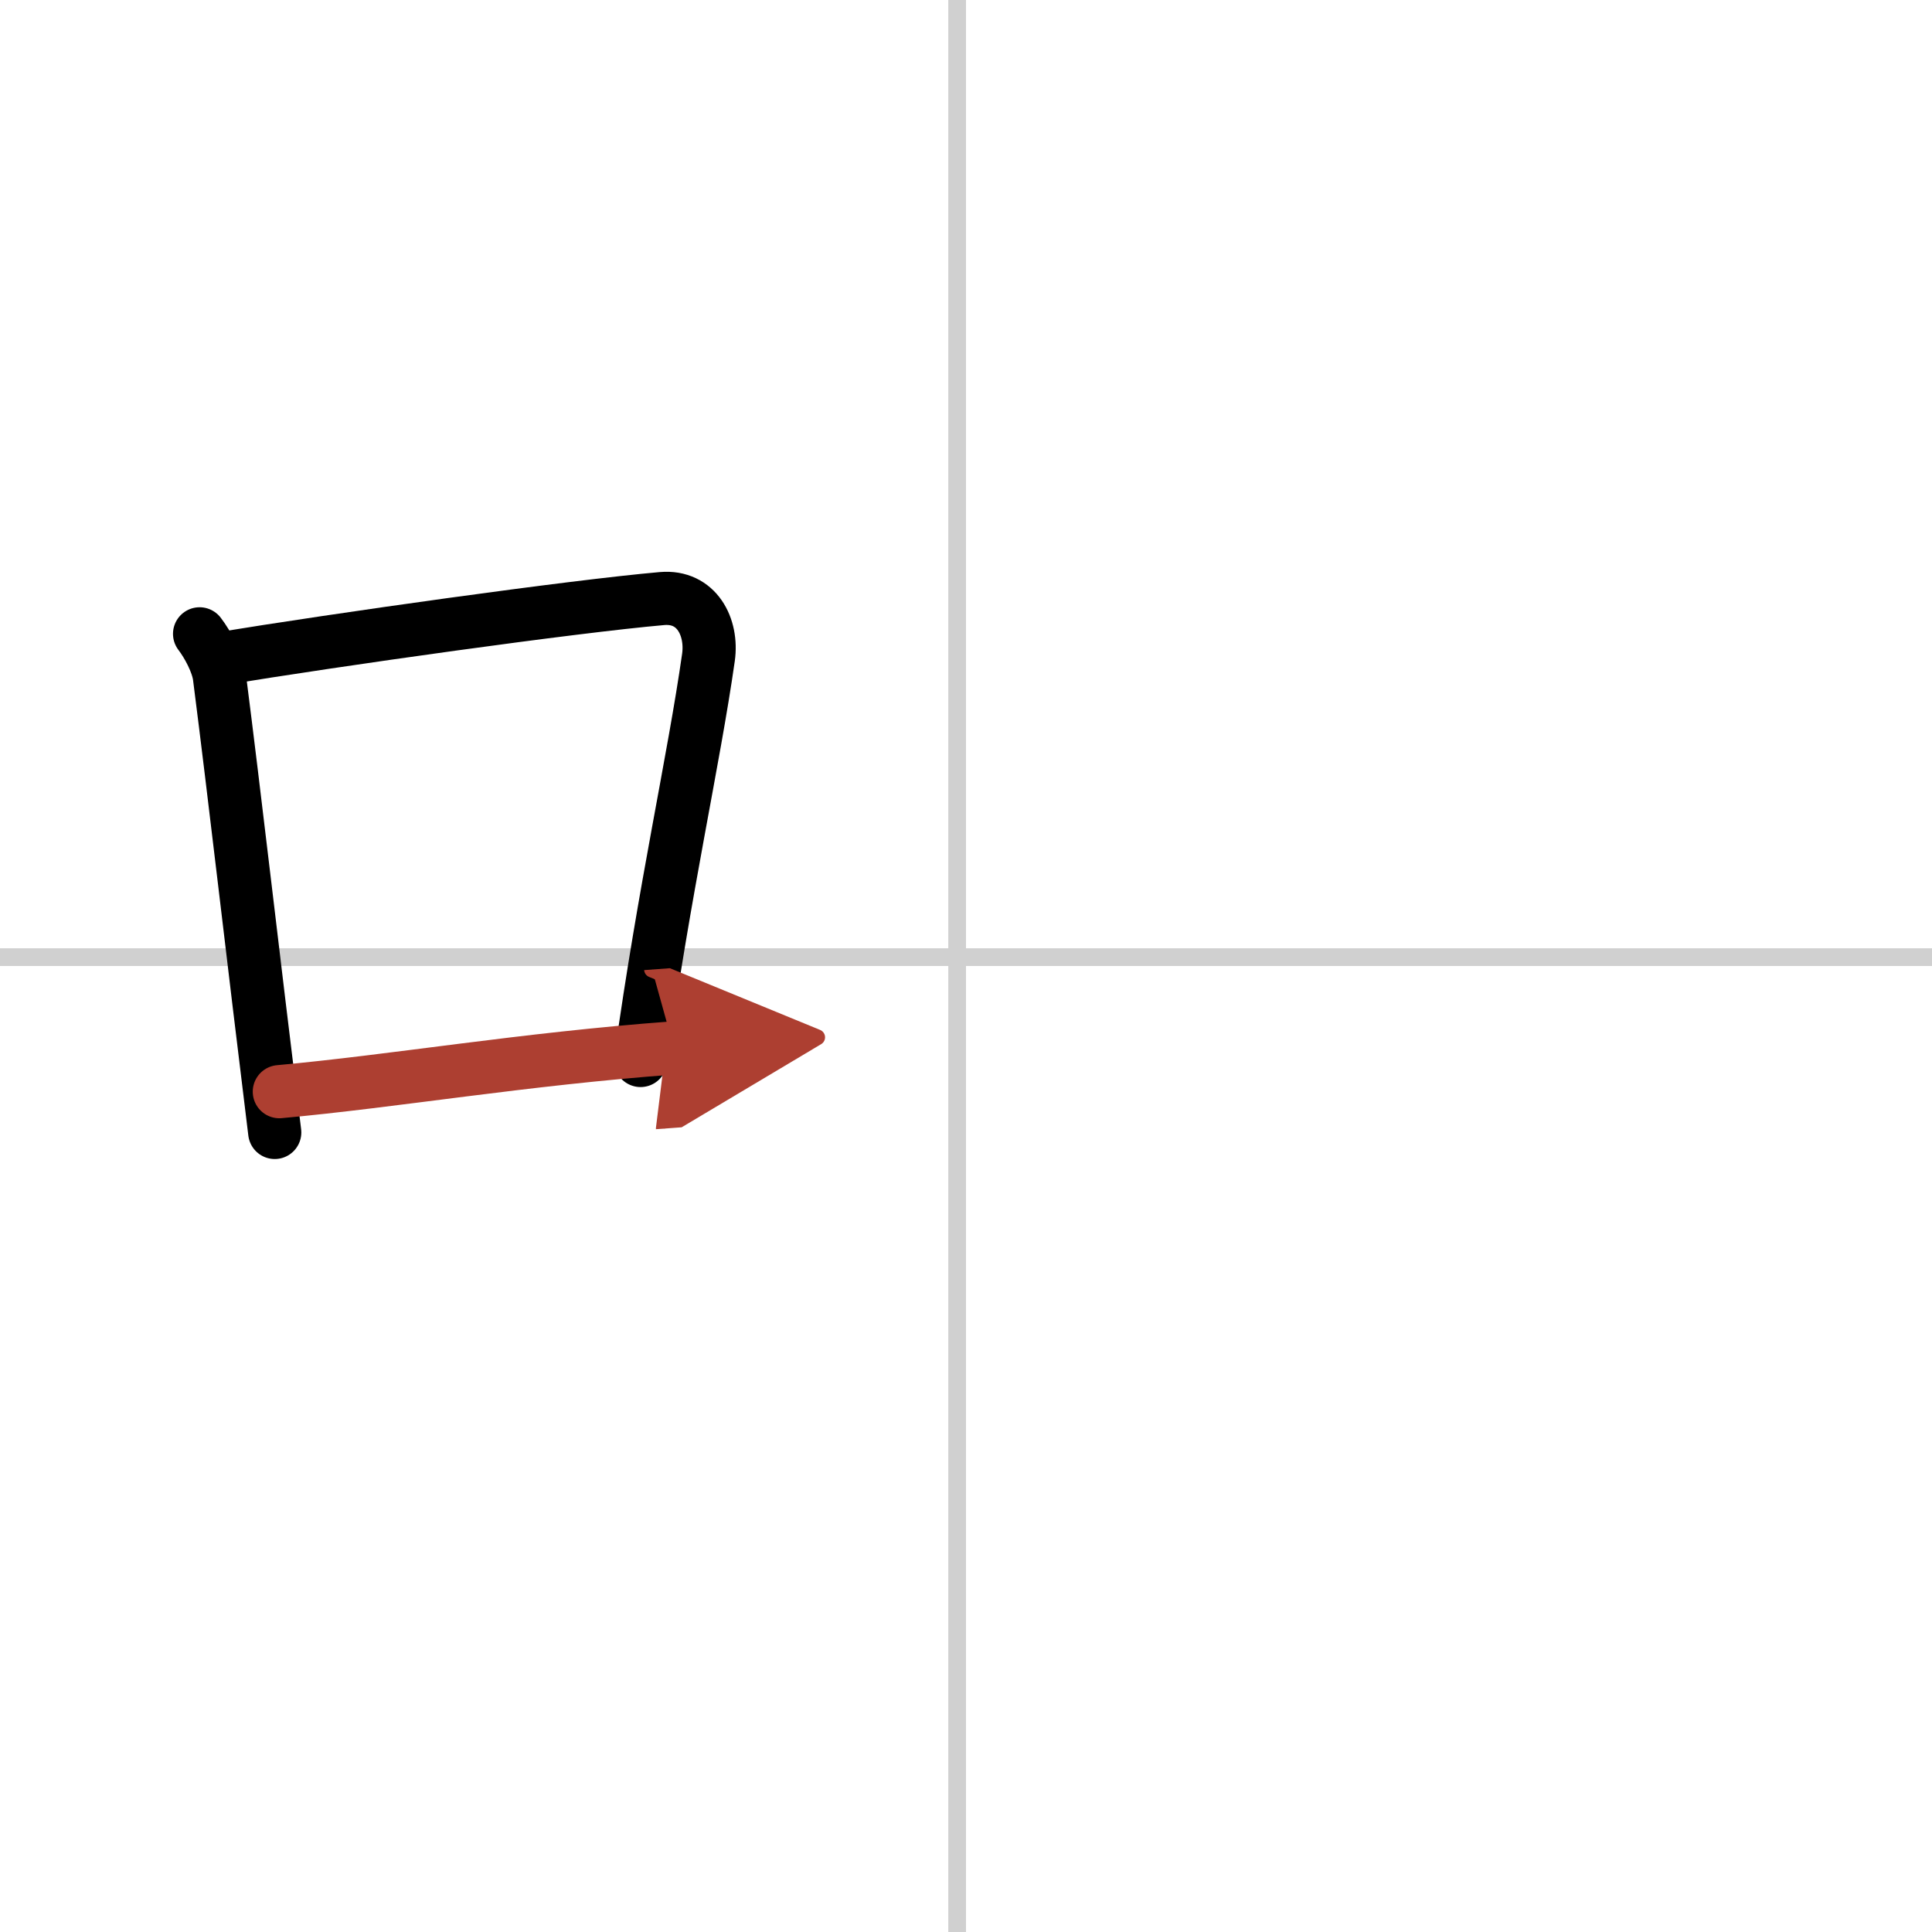 <svg width="400" height="400" viewBox="0 0 109 109" xmlns="http://www.w3.org/2000/svg"><defs><marker id="a" markerWidth="4" orient="auto" refX="1" refY="5" viewBox="0 0 10 10"><polyline points="0 0 10 5 0 10 1 5" fill="#ad3f31" stroke="#ad3f31"/></marker></defs><g fill="none" stroke="#000" stroke-linecap="round" stroke-linejoin="round" stroke-width="3"><rect width="100%" height="100%" fill="#fff" stroke="#fff"/><line x1="54" x2="54" y2="109" stroke="#d0d0d0" stroke-width="1"/><line x2="109" y1="54" y2="54" stroke="#d0d0d0" stroke-width="1"/><path d="m11.26 35.76c0.46 0.6 1.02 1.64 1.12 2.42 0.87 6.79 1.87 15.58 3.12 25.71"/><path d="m12.22 37.2c6.93-1.14 20.11-2.99 25.13-3.43 1.96-0.17 2.86 1.61 2.62 3.32-0.83 5.83-2.48 13.04-3.83 22.74"/><path d="m15.76 61.59c6.49-0.59 13.74-1.84 22.26-2.47" marker-end="url(#a)" stroke="#ad3f31"/></g></svg>
